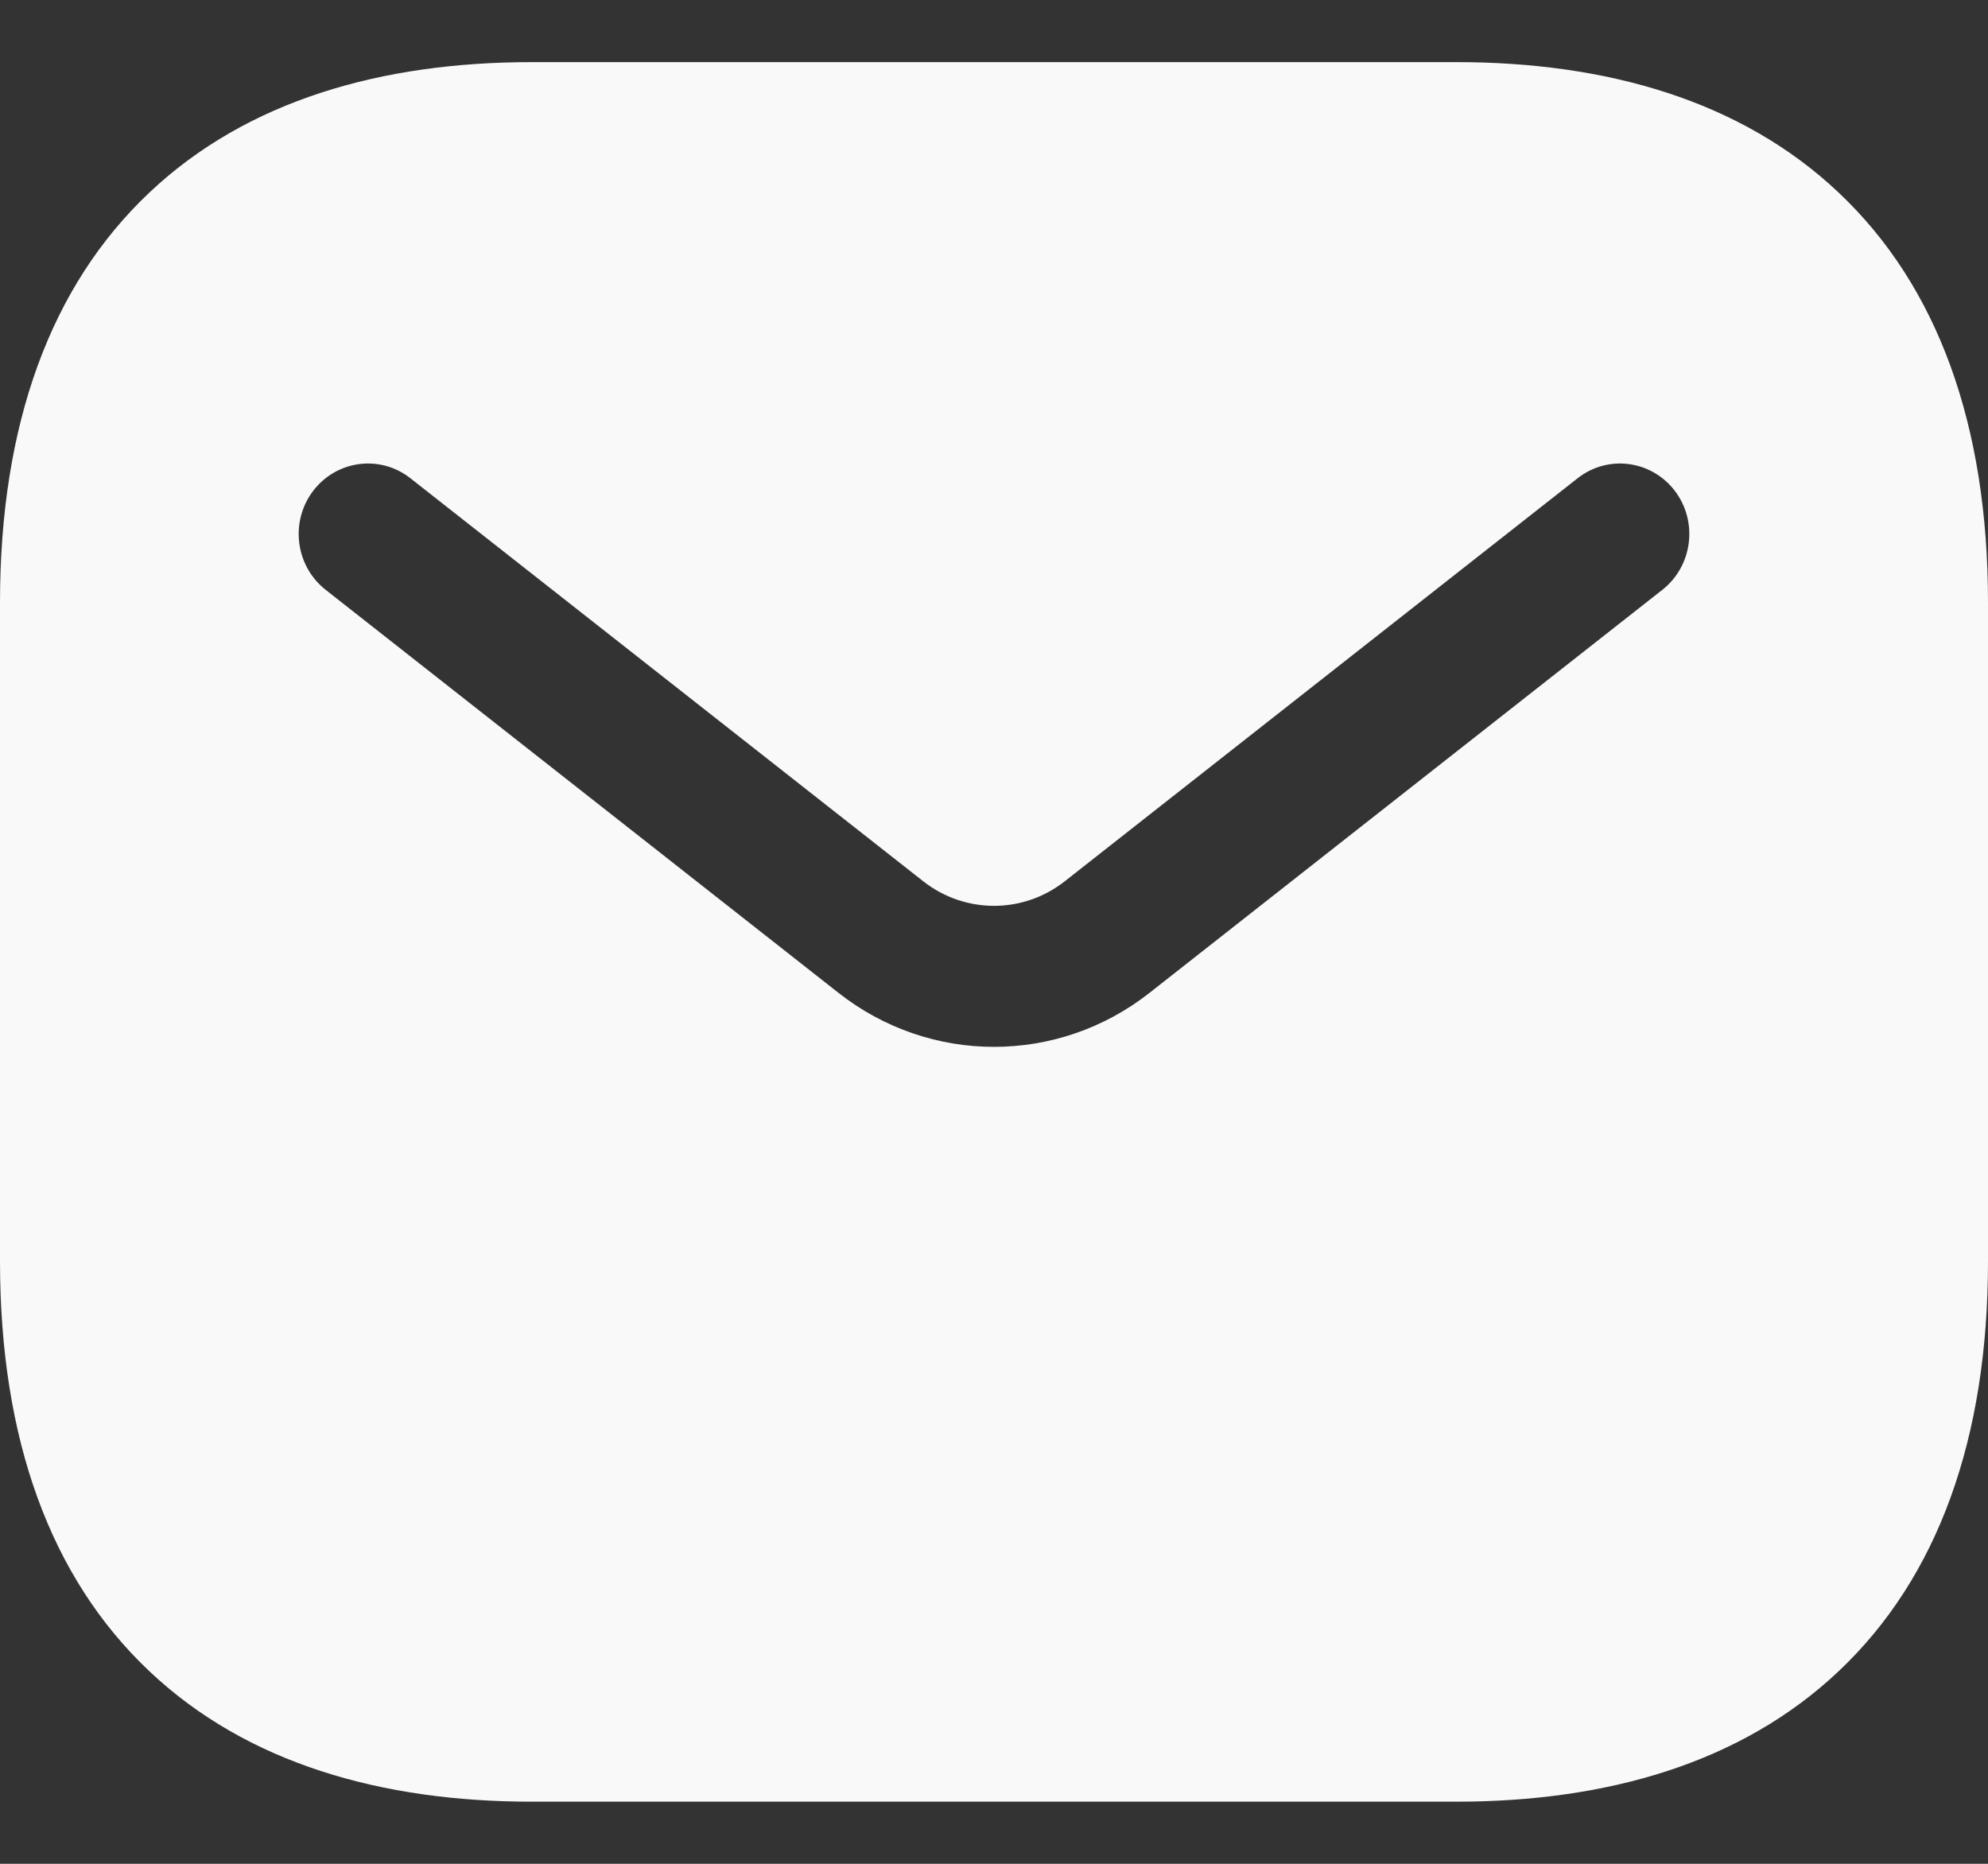<svg xmlns="http://www.w3.org/2000/svg" width="16" height="15" viewBox="0 0 16 15" fill="none">
  <rect x="0" y="0" width="16" height="15" fill="#333333" stroke="none"/>
  <path fill-rule="evenodd" clip-rule="evenodd" d="M4.279 0.5C3.077 0.5 1.99 0.805 1.202 1.55C0.405 2.302 0 3.419 0 4.851V10.149C0 11.581 0.405 12.698 1.202 13.45C1.99 14.195 3.077 14.5 4.279 14.5H11.721C12.923 14.5 14.01 14.195 14.798 13.45C15.595 12.698 16 11.581 16 10.149V4.851C16 3.419 15.595 2.302 14.798 1.55C14.01 0.805 12.923 0.5 11.721 0.5H4.279ZM13.379 4.747C13.623 4.555 13.668 4.199 13.48 3.951C13.291 3.703 12.941 3.657 12.697 3.849L8.569 7.093C8.234 7.356 7.766 7.356 7.431 7.093L3.303 3.849C3.059 3.657 2.709 3.703 2.52 3.951C2.332 4.199 2.377 4.555 2.621 4.747L6.749 7.991C7.486 8.57 8.514 8.57 9.251 7.991L13.379 4.747Z" fill="#F9F9F9"/>
</svg>
